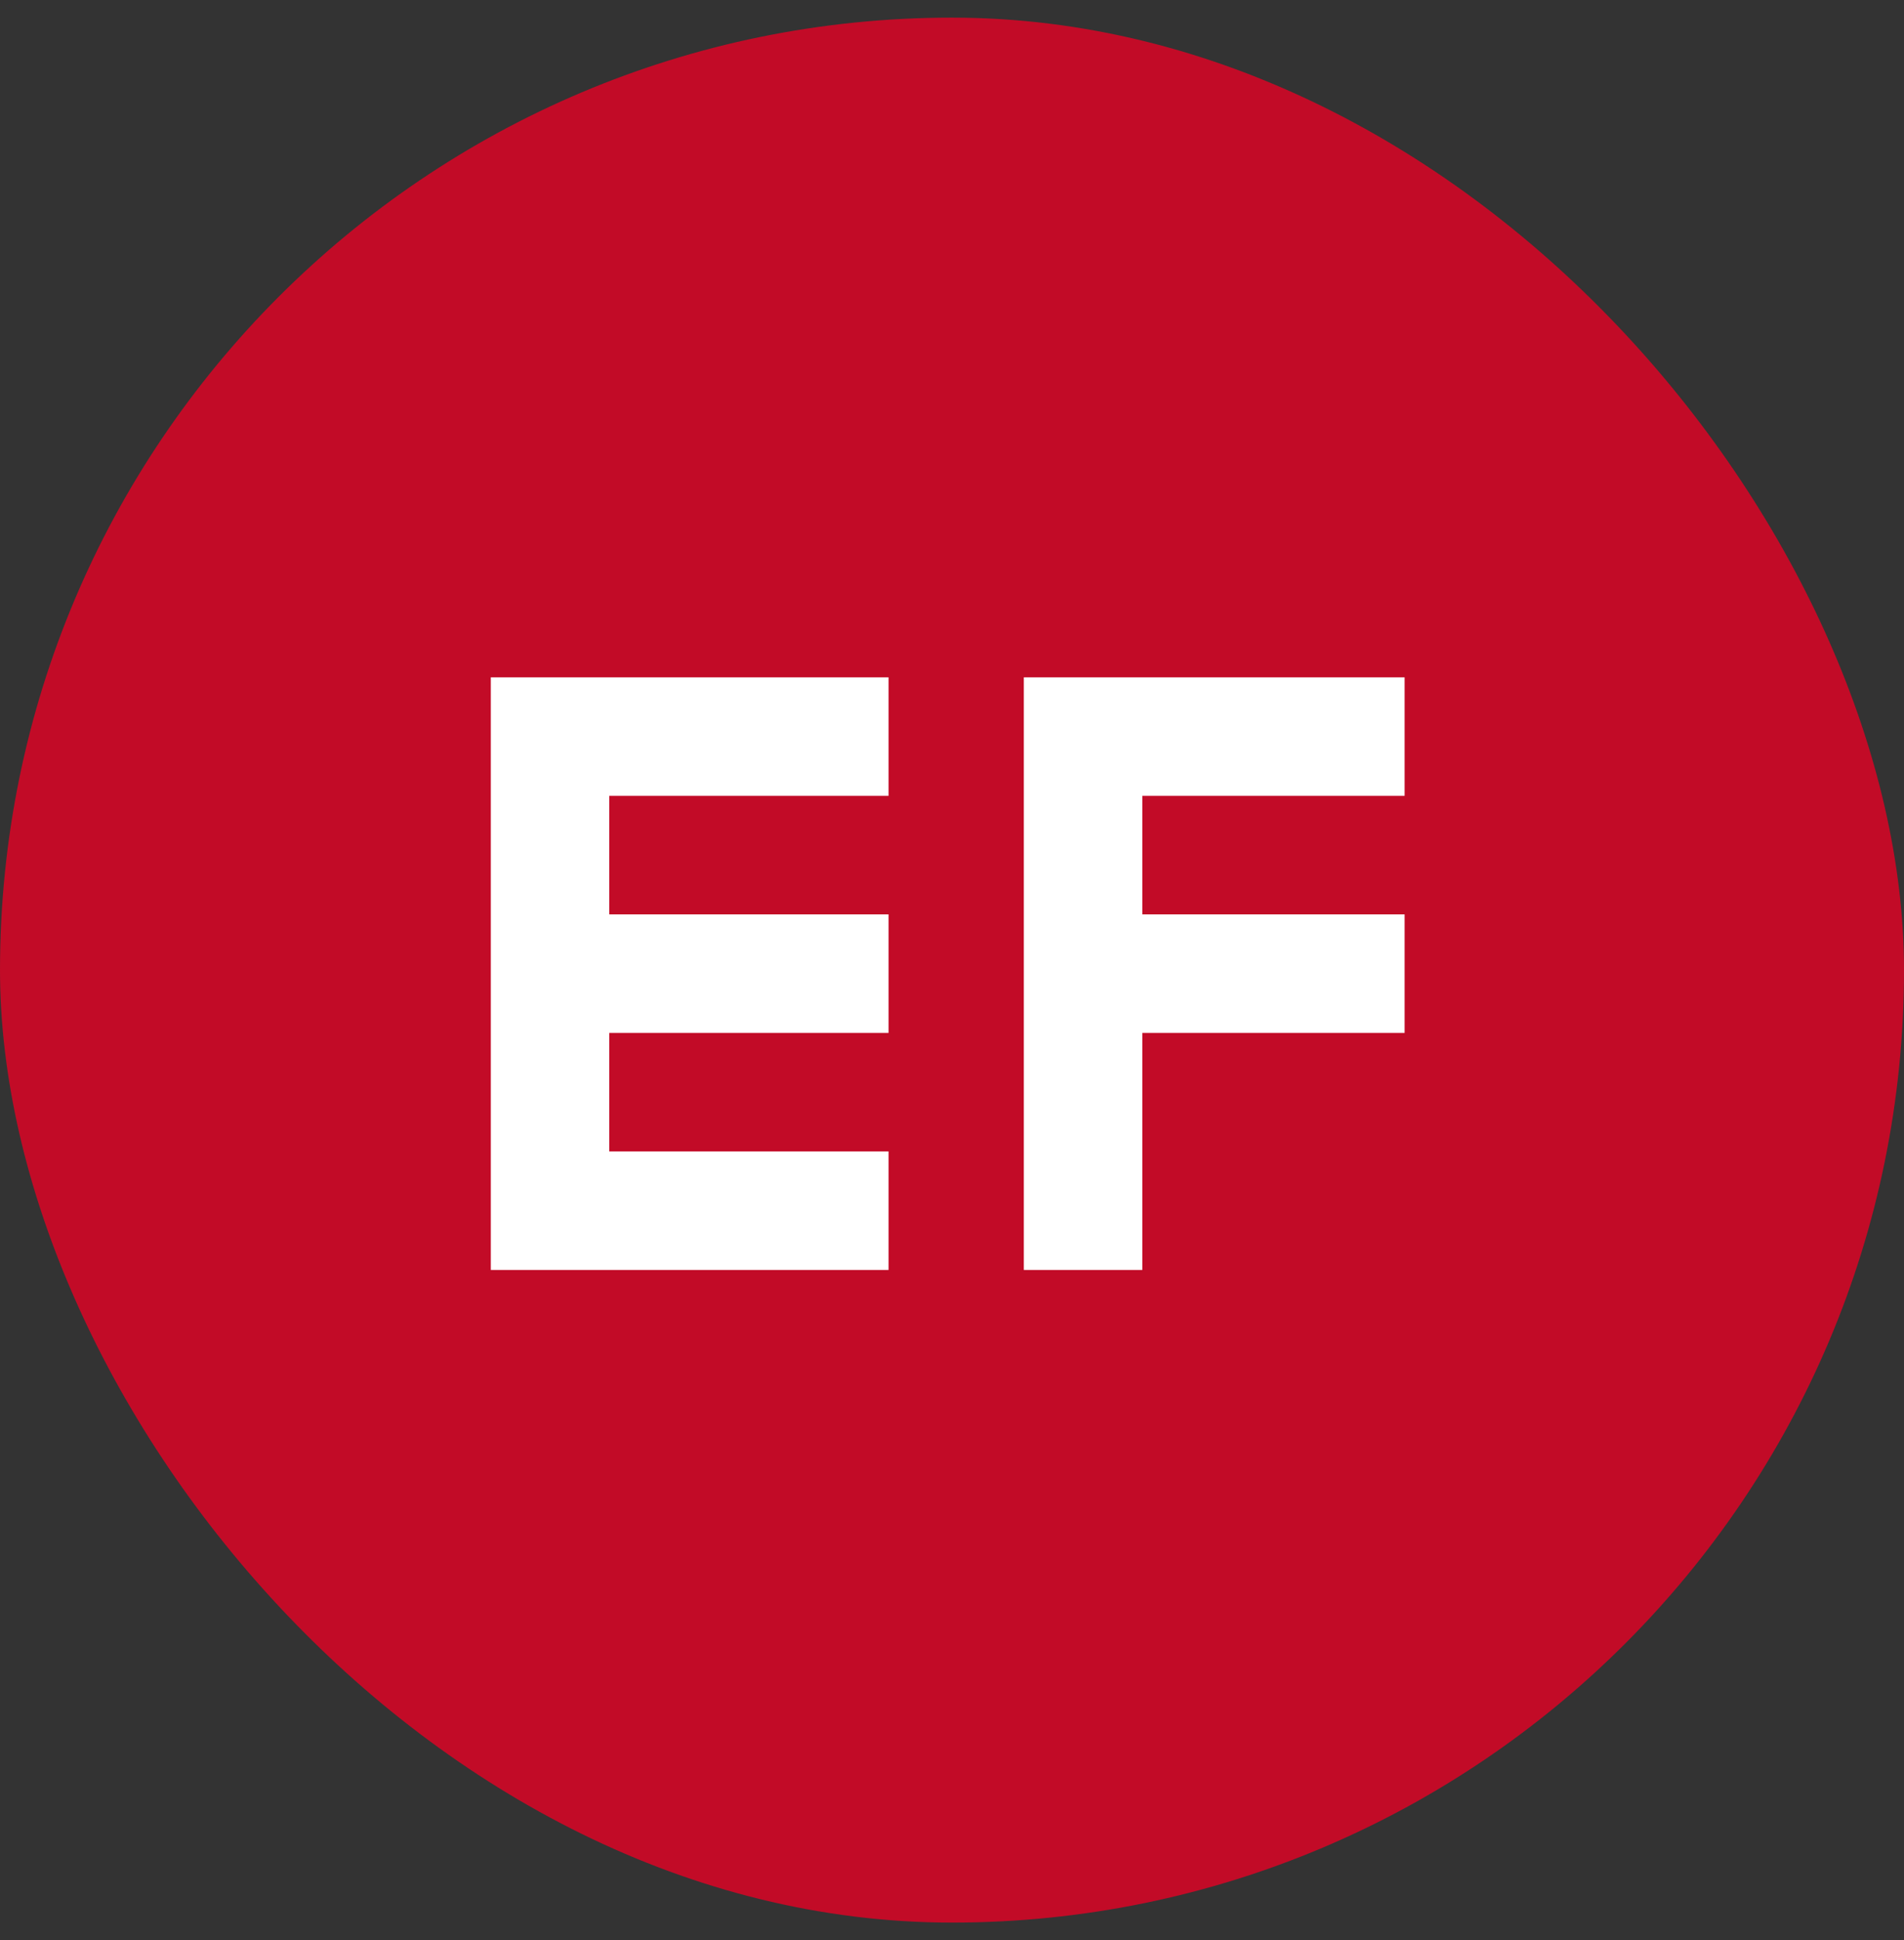 <svg width="54" height="55" viewBox="0 0 54 55" fill="none" xmlns="http://www.w3.org/2000/svg">
<rect x="0" y="0" width="54" height="55" fill="#333333" stroke="none"/>
<rect y="0.5" width="54" height="54" rx="27" fill="#C20B27"/>
<path d="M17.28 22.56V25.92H25.2V29.28H17.28V32.64H25.2V36H13.92V19.2H25.2V22.56H17.28ZM32.397 22.56V25.92H39.837V29.28H32.397V36H29.037V19.2H39.837V22.56H32.397Z" fill="white"/>
</svg>
